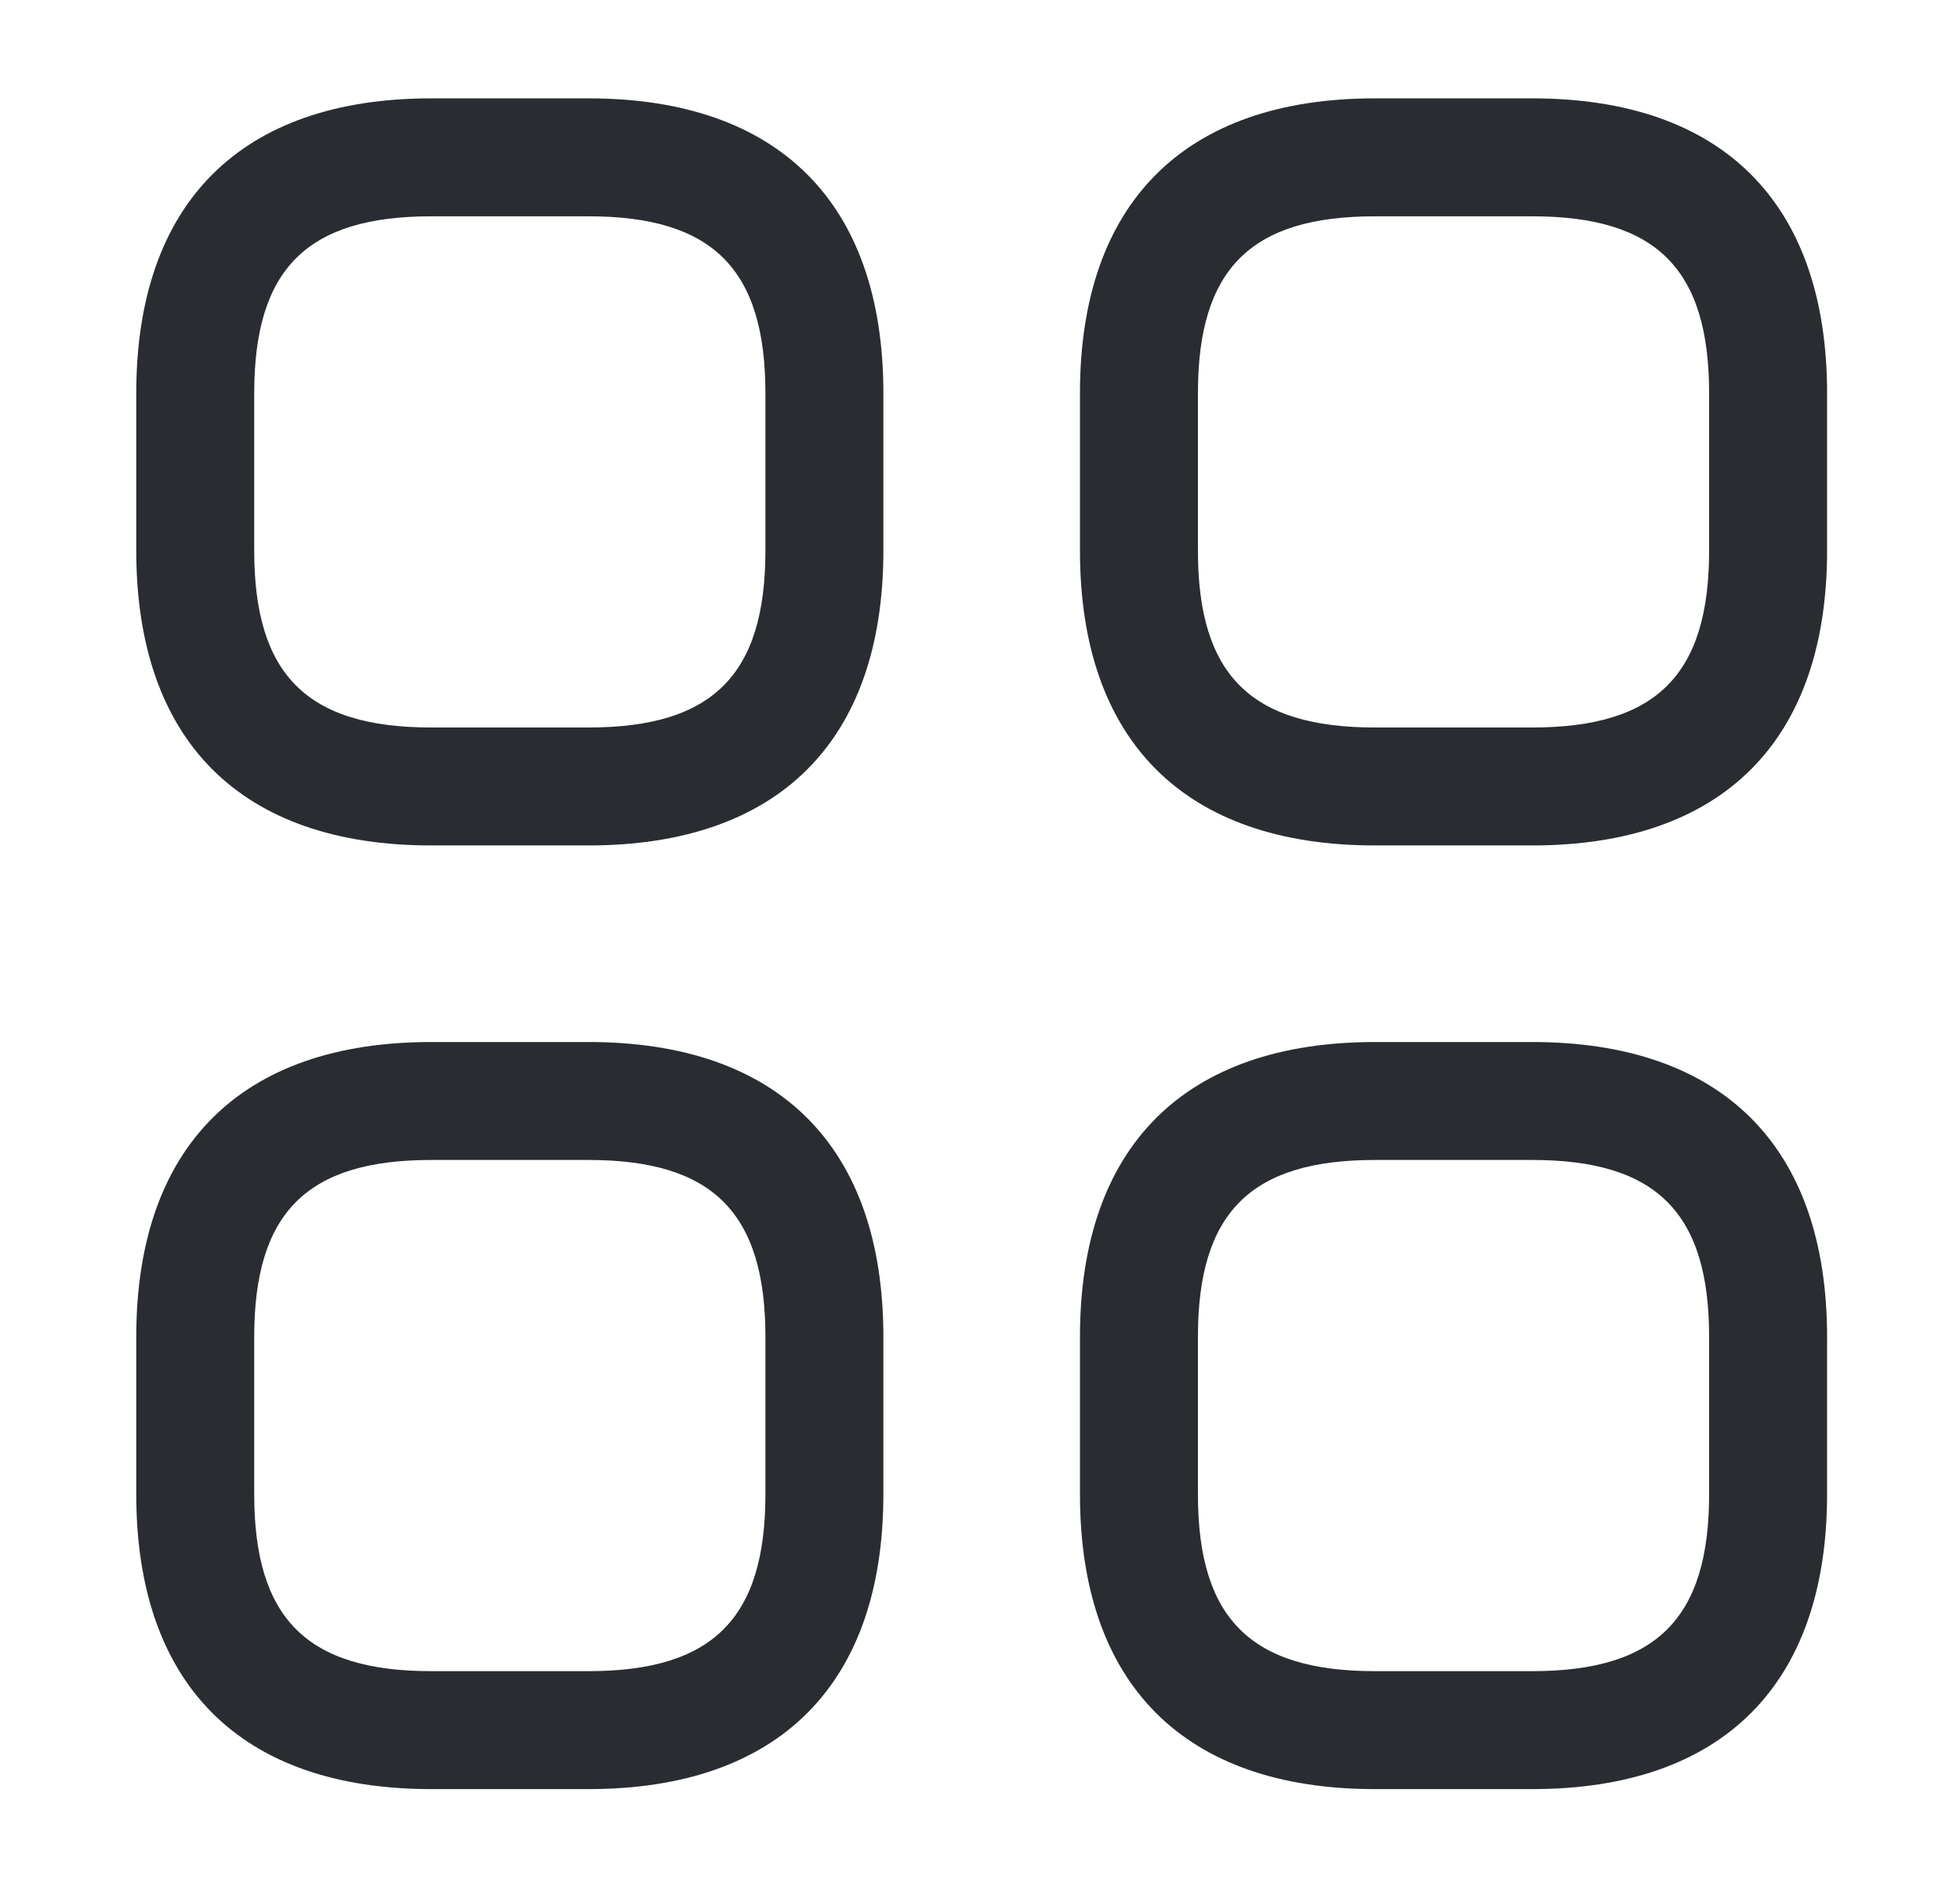 <svg width="27" height="26" viewBox="0 0 27 26" fill="none" xmlns="http://www.w3.org/2000/svg">
<g id="vuesax/outline/category">
<g id="category">
<path id="Vector" d="M8.107 11.647H5.94C3.318 11.647 1.877 10.206 1.877 7.585V5.418C1.877 2.796 3.318 1.355 5.94 1.355H8.107C10.728 1.355 12.169 2.796 12.169 5.418V7.585C12.169 10.206 10.728 11.647 8.107 11.647ZM5.94 2.98C4.228 2.98 3.502 3.706 3.502 5.418V7.585C3.502 9.296 4.228 10.022 5.94 10.022H8.107C9.818 10.022 10.544 9.296 10.544 7.585V5.418C10.544 3.706 9.818 2.98 8.107 2.98H5.94Z" fill="#292D32"/>
<path id="Vector_2" d="M21.107 11.647H18.94C16.318 11.647 14.877 10.206 14.877 7.585V5.418C14.877 2.796 16.318 1.355 18.94 1.355H21.107C23.728 1.355 25.169 2.796 25.169 5.418V7.585C25.169 10.206 23.728 11.647 21.107 11.647ZM18.94 2.98C17.228 2.98 16.502 3.706 16.502 5.418V7.585C16.502 9.296 17.228 10.022 18.94 10.022H21.107C22.818 10.022 23.544 9.296 23.544 7.585V5.418C23.544 3.706 22.818 2.98 21.107 2.98H18.94Z" fill="#292D32"/>
<path id="Vector_3" d="M21.107 24.647H18.94C16.318 24.647 14.877 23.206 14.877 20.585V18.418C14.877 15.796 16.318 14.355 18.94 14.355H21.107C23.728 14.355 25.169 15.796 25.169 18.418V20.585C25.169 23.206 23.728 24.647 21.107 24.647ZM18.94 15.98C17.228 15.98 16.502 16.706 16.502 18.418V20.585C16.502 22.296 17.228 23.022 18.94 23.022H21.107C22.818 23.022 23.544 22.296 23.544 20.585V18.418C23.544 16.706 22.818 15.98 21.107 15.98H18.94Z" fill="#292D32"/>
<path id="Vector_4" d="M8.107 24.647H5.94C3.318 24.647 1.877 23.206 1.877 20.585V18.418C1.877 15.796 3.318 14.355 5.94 14.355H8.107C10.728 14.355 12.169 15.796 12.169 18.418V20.585C12.169 23.206 10.728 24.647 8.107 24.647ZM5.94 15.98C4.228 15.98 3.502 16.706 3.502 18.418V20.585C3.502 22.296 4.228 23.022 5.94 23.022H8.107C9.818 23.022 10.544 22.296 10.544 20.585V18.418C10.544 16.706 9.818 15.98 8.107 15.98H5.94Z" fill="#292D32"/>
</g>
</g>
</svg>
